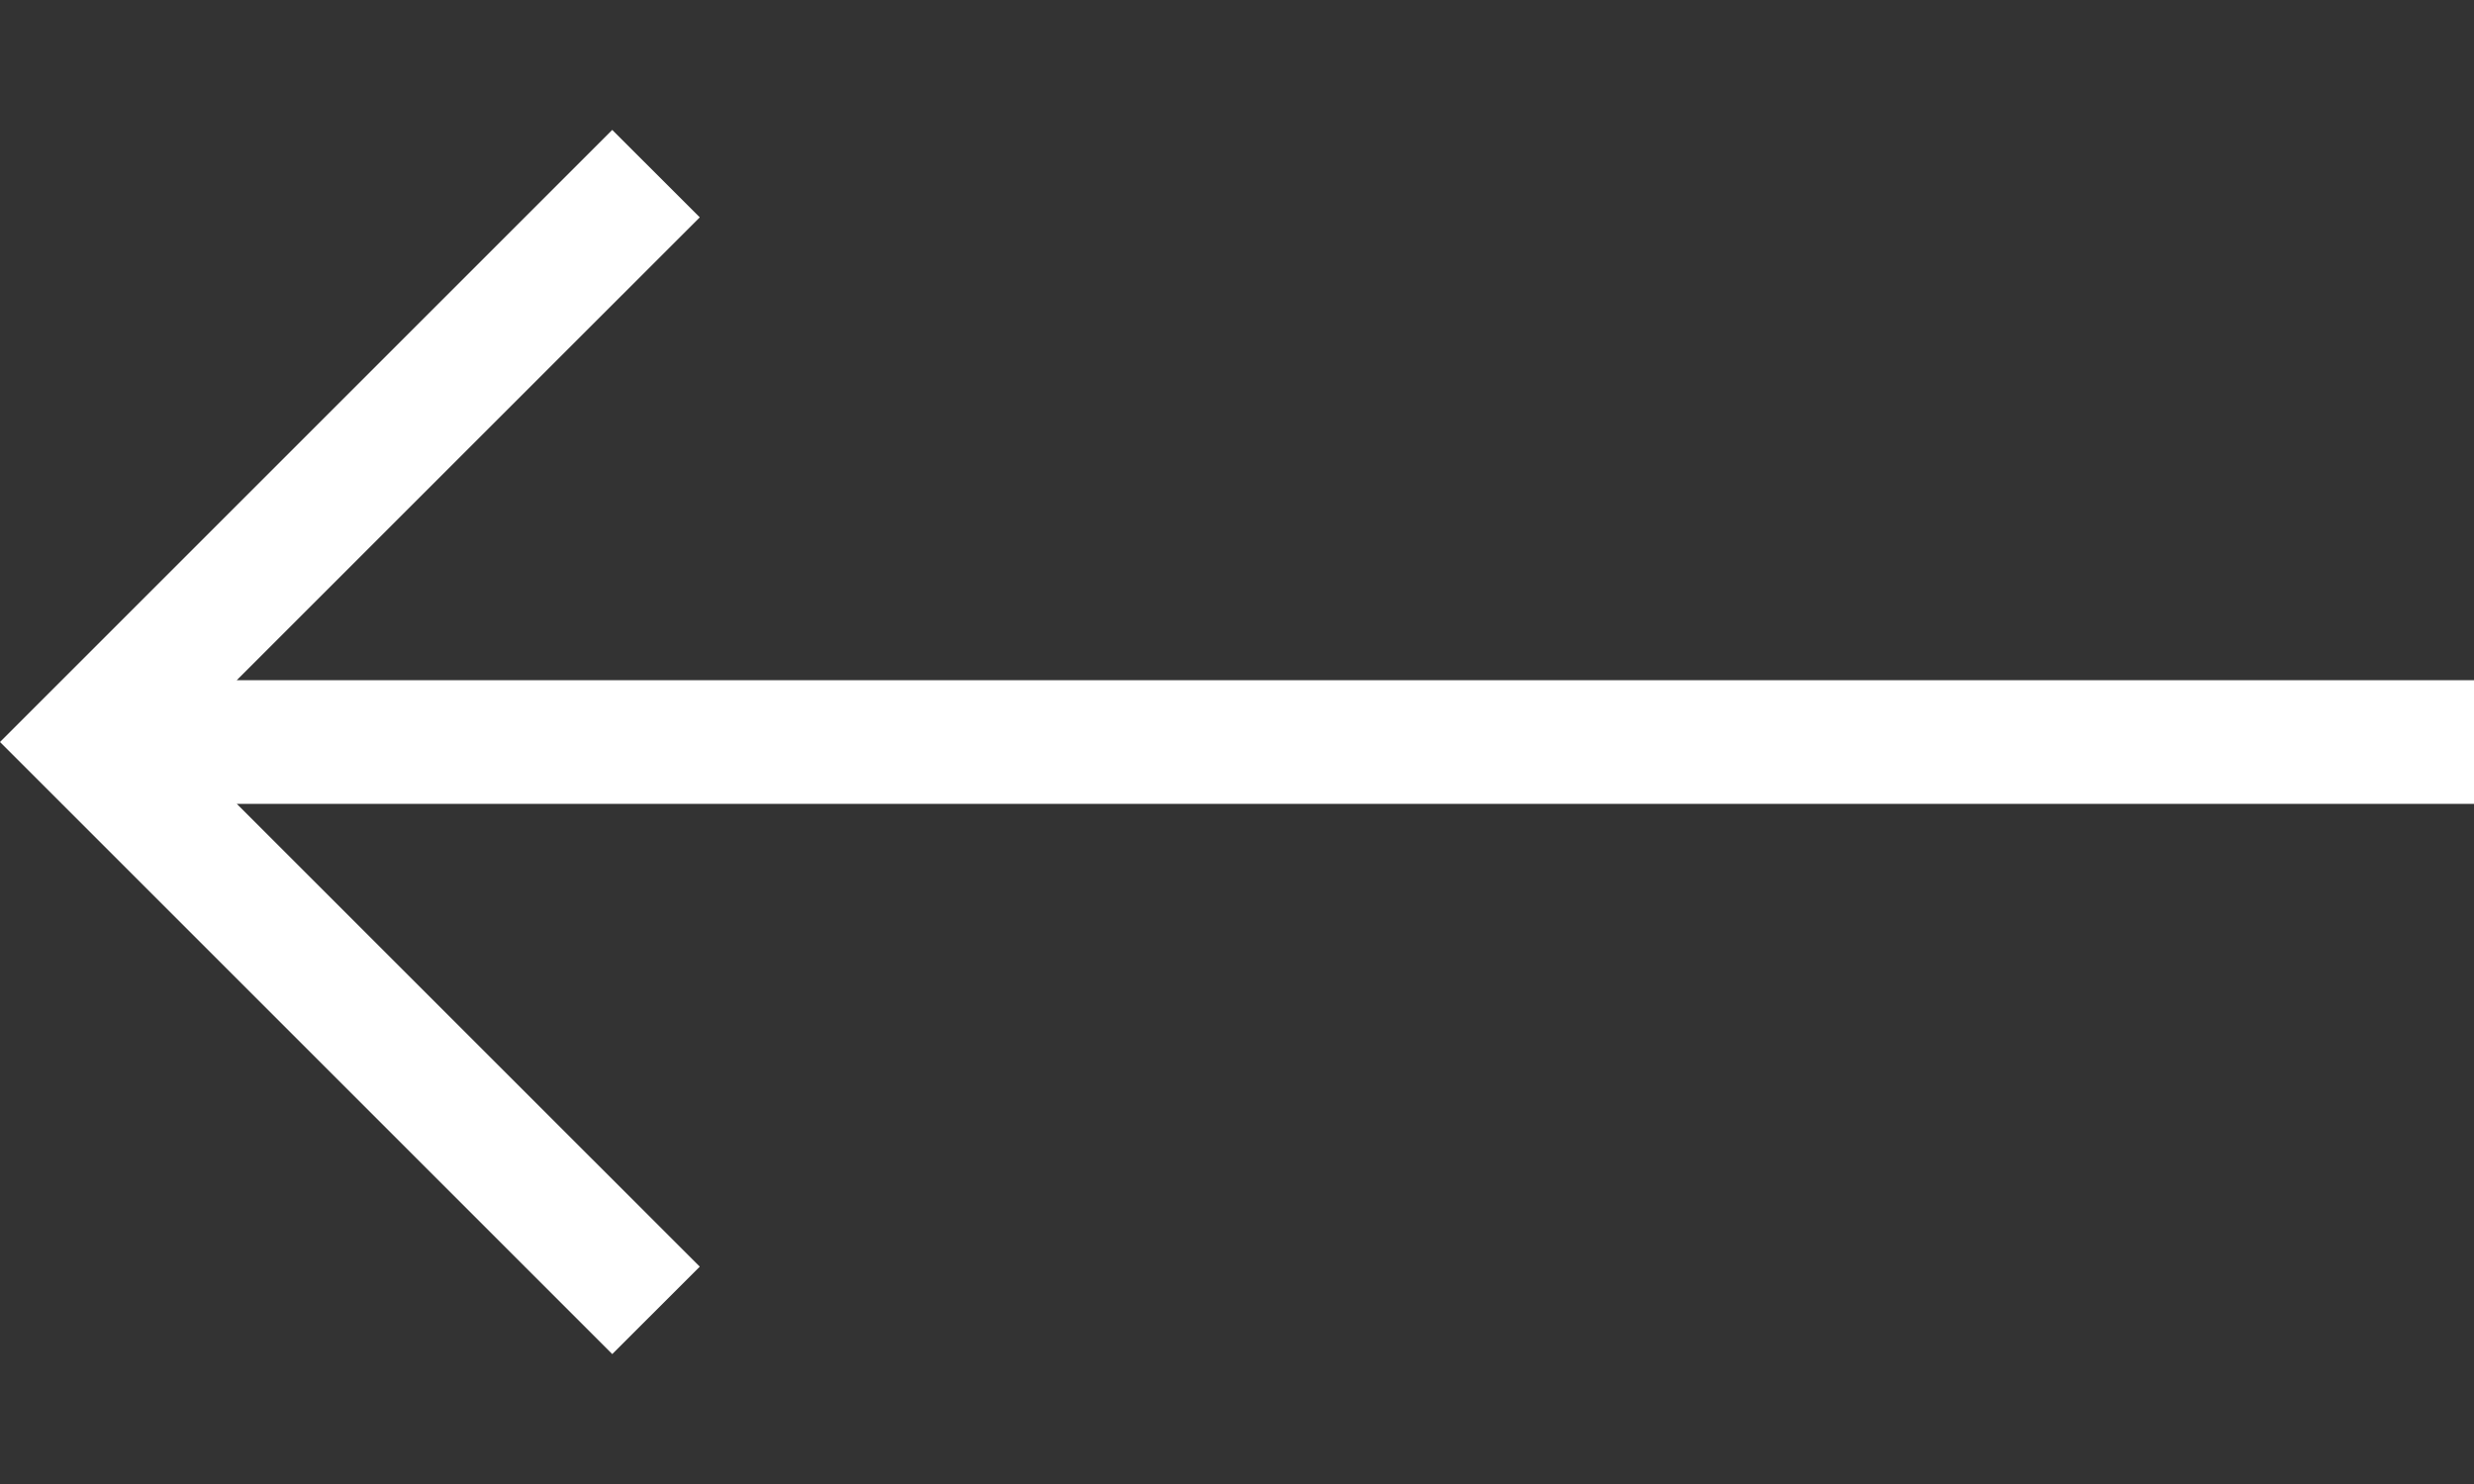 <?xml version="1.0" encoding="UTF-8"?>
<svg viewBox="0 0 40 24" version="1.1" xmlns="http://www.w3.org/2000/svg" xmlns:xlink="http://www.w3.org/1999/xlink">
    <rect x="0" y="0" width="40" height="24" fill="#333333" stroke="none"/>
    <path fill='white' d="M3.828,13 L11.314,20.485 L9.899,21.899 L1.91846539e-13,12 L9.899,2.101 L11.314,3.515 L3.828,11 L40.021,11 L40.021,13 L3.828,13 Z"></path>
</svg>
